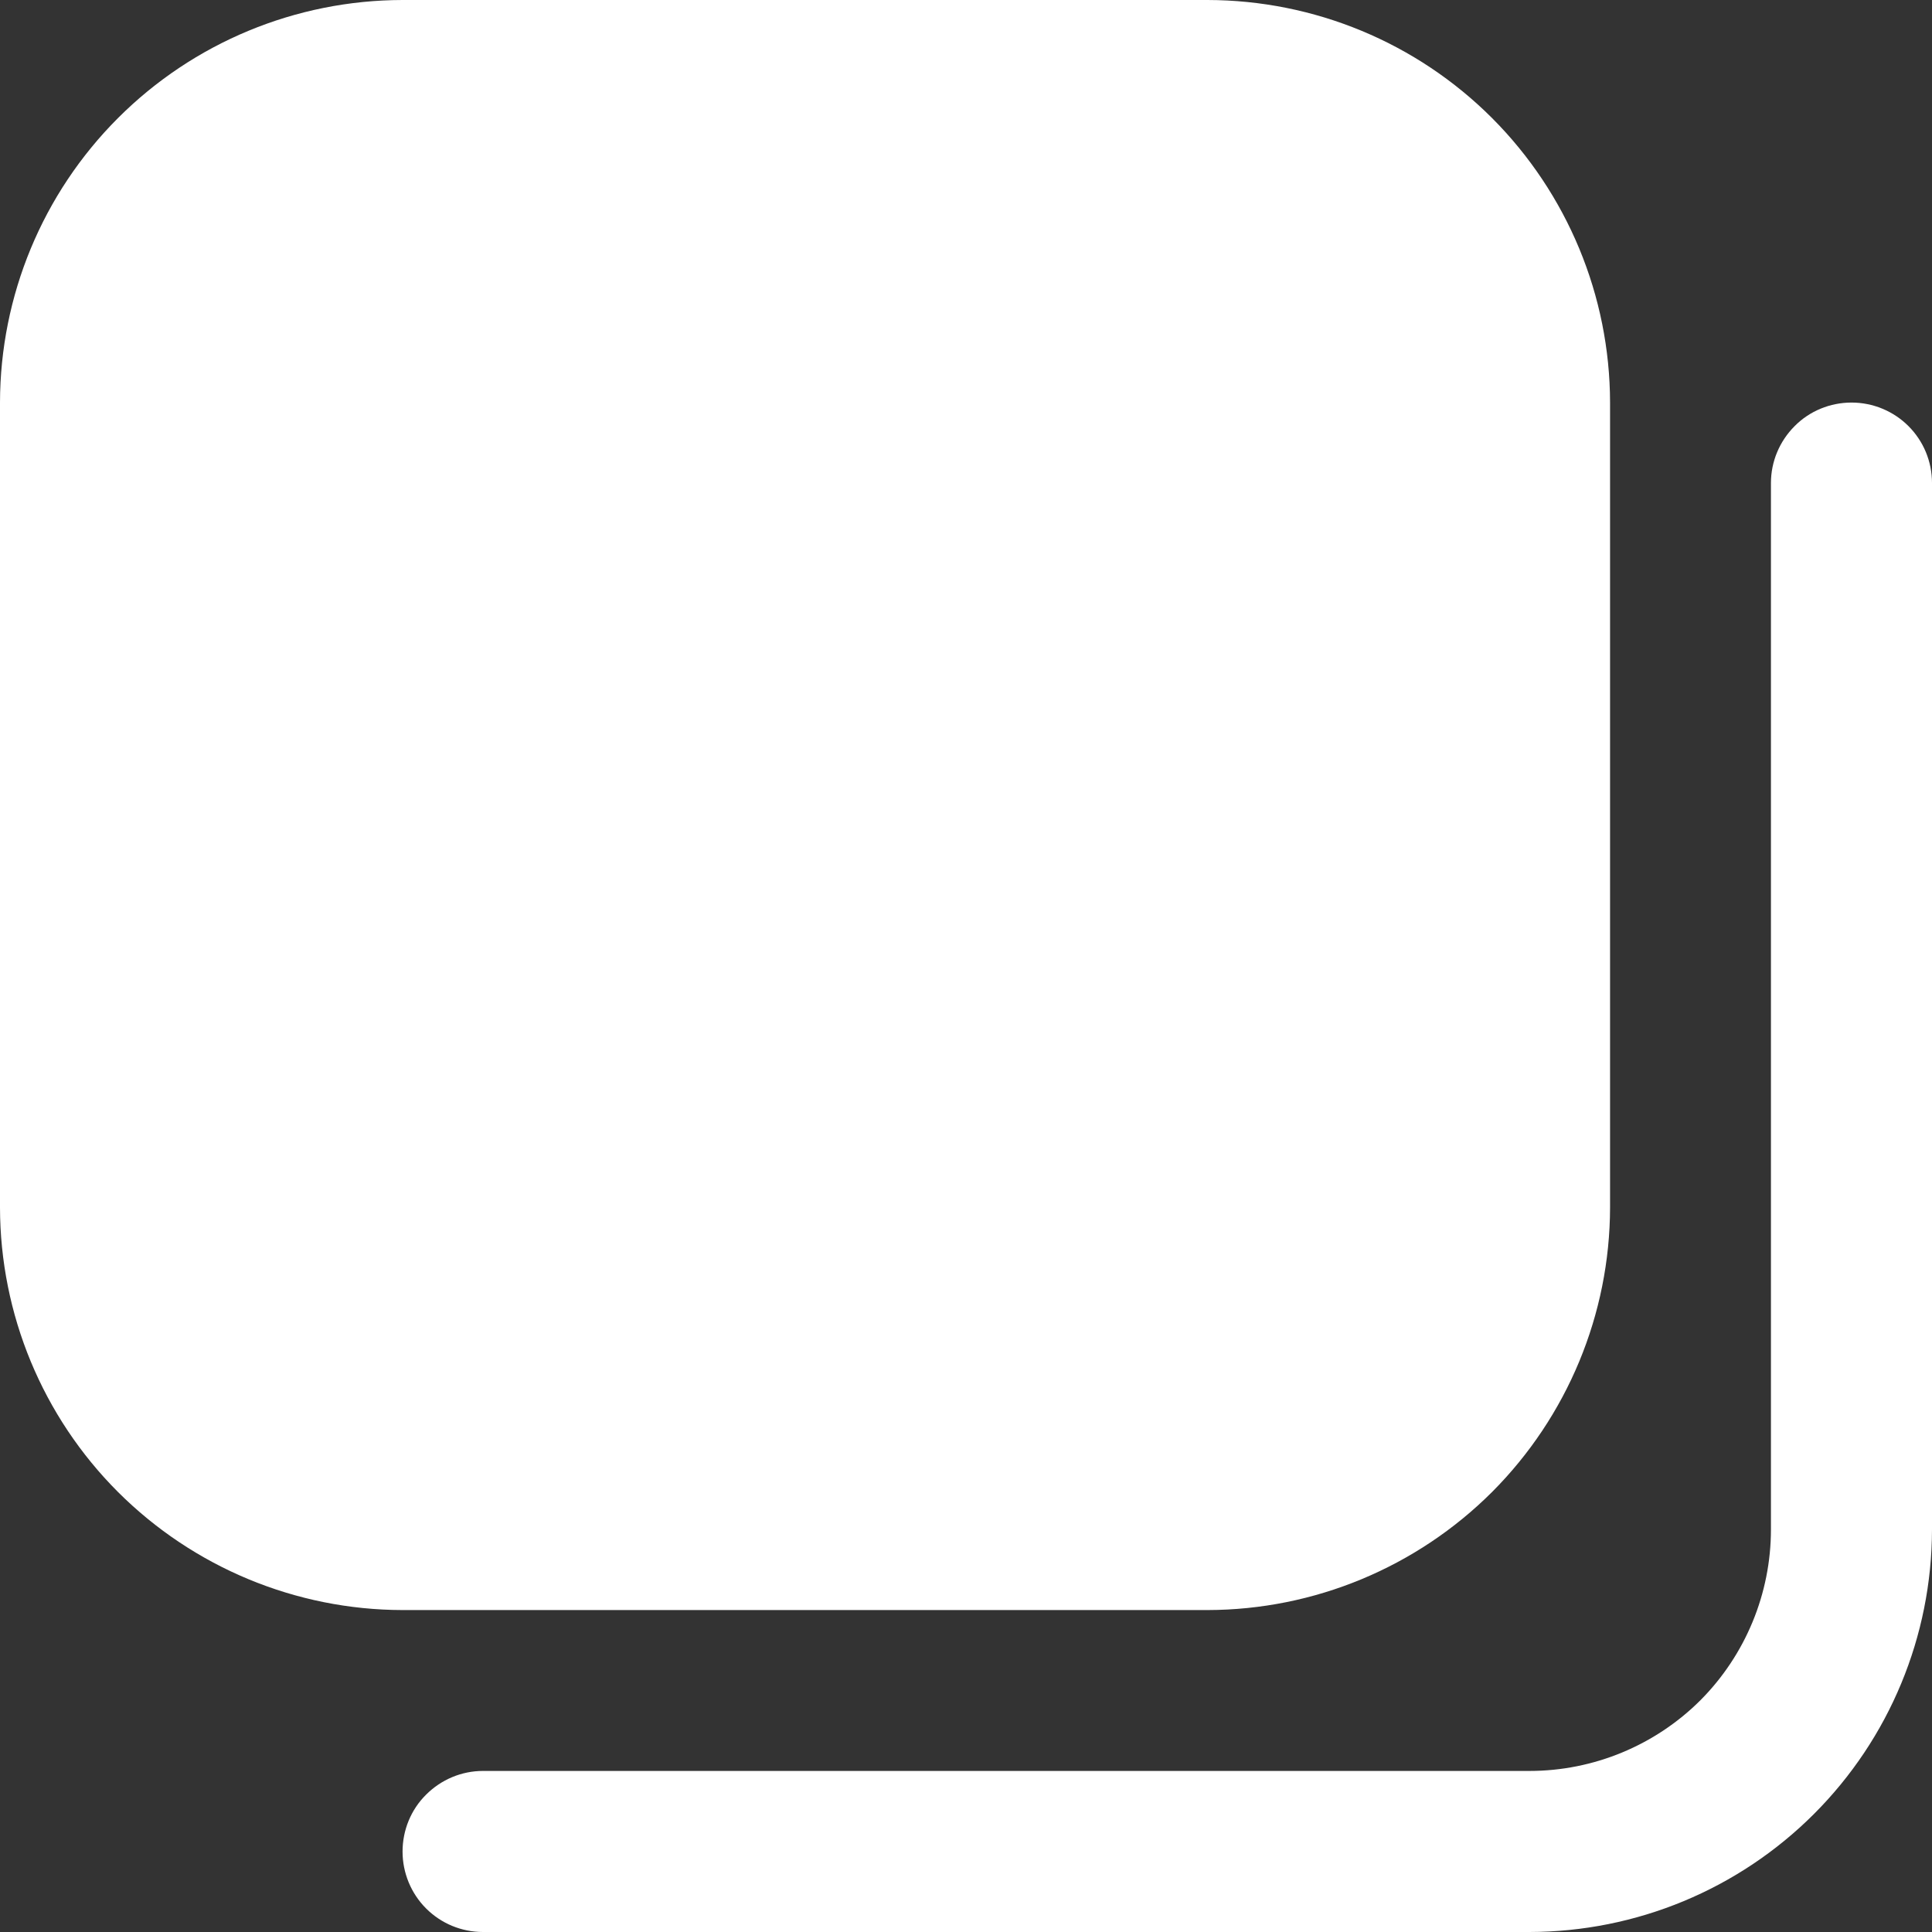 <svg width="11" height="11" viewBox="0 0 11 11" fill="none" xmlns="http://www.w3.org/2000/svg">
<rect x="0" y="0" width="11" height="11" fill="#333333" stroke="none"/>
<g clip-path="url(#clip0_2298_496)">
<path d="M6.875 9.167H2.292C1.684 9.166 1.102 8.924 0.672 8.495C0.242 8.065 0.001 7.483 0 6.875L0 2.292C0.001 1.684 0.242 1.102 0.672 0.672C1.102 0.242 1.684 0.001 2.292 0L6.875 0C7.483 0.001 8.065 0.242 8.495 0.672C8.924 1.102 9.166 1.684 9.167 2.292V6.875C9.166 7.483 8.924 8.065 8.495 8.495C8.065 8.924 7.483 9.166 6.875 9.167ZM11 8.708V2.75C11 2.628 10.952 2.512 10.866 2.426C10.78 2.34 10.663 2.292 10.542 2.292C10.42 2.292 10.303 2.34 10.218 2.426C10.132 2.512 10.083 2.628 10.083 2.75V8.708C10.083 9.073 9.938 9.423 9.681 9.681C9.423 9.938 9.073 10.083 8.708 10.083H2.75C2.628 10.083 2.512 10.132 2.426 10.218C2.34 10.303 2.292 10.42 2.292 10.542C2.292 10.663 2.34 10.78 2.426 10.866C2.512 10.952 2.628 11 2.75 11H8.708C9.316 10.999 9.898 10.758 10.328 10.328C10.758 9.898 10.999 9.316 11 8.708Z" fill="white"/>
</g>
<defs>
<clipPath id="clip0_2298_496">
<rect width="11" height="11" fill="white"/>
</clipPath>
</defs>
</svg>
